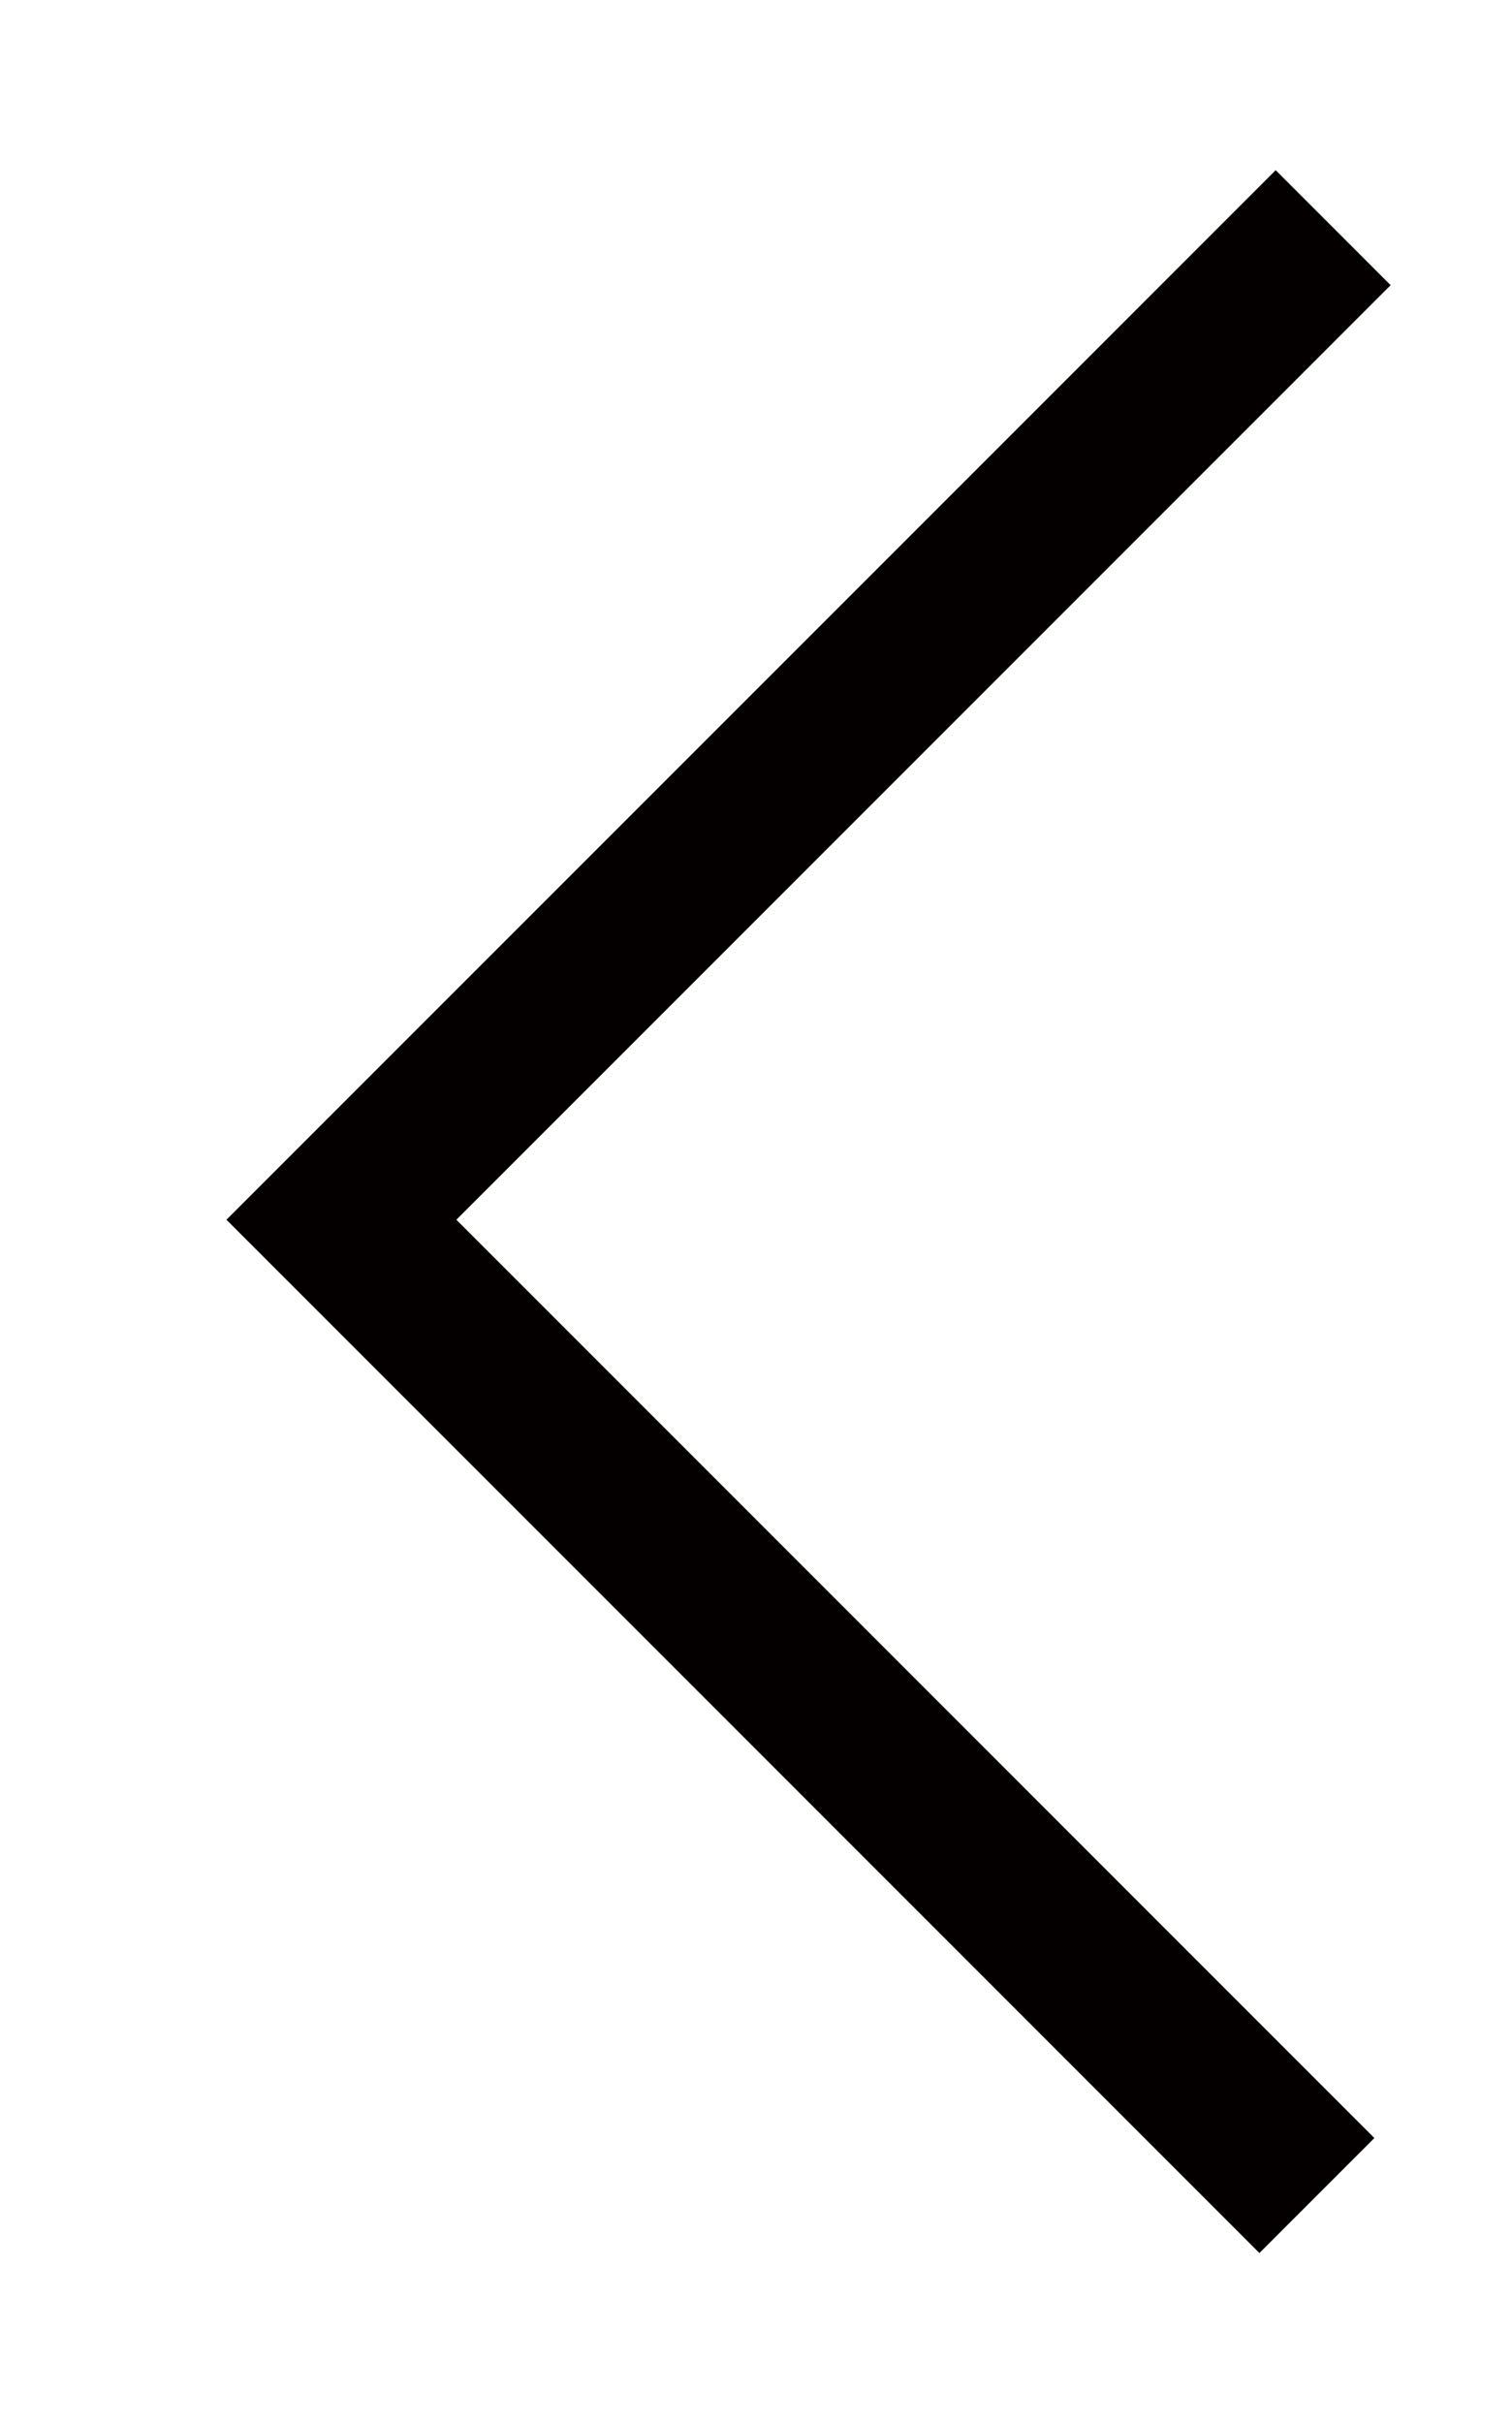<?xml version="1.0" encoding="utf-8"?>
<!-- Generator: Adobe Illustrator 25.2.2, SVG Export Plug-In . SVG Version: 6.00 Build 0)  -->
<svg version="1.1" id="레이어_1" xmlns="http://www.w3.org/2000/svg" xmlns:xlink="http://www.w3.org/1999/xlink" x="0px"
	 y="0px" viewBox="0 0 9.3 14.9" style="enable-background:new 0 0 9.3 14.9;" xml:space="preserve">
<style type="text/css">
	.st0{fill:none;stroke:#040000;stroke-miterlimit:10;}
</style>
<polyline class="st0" points="8.2,1.4 2.1,7.5 8.1,13.5 "/>
</svg>
